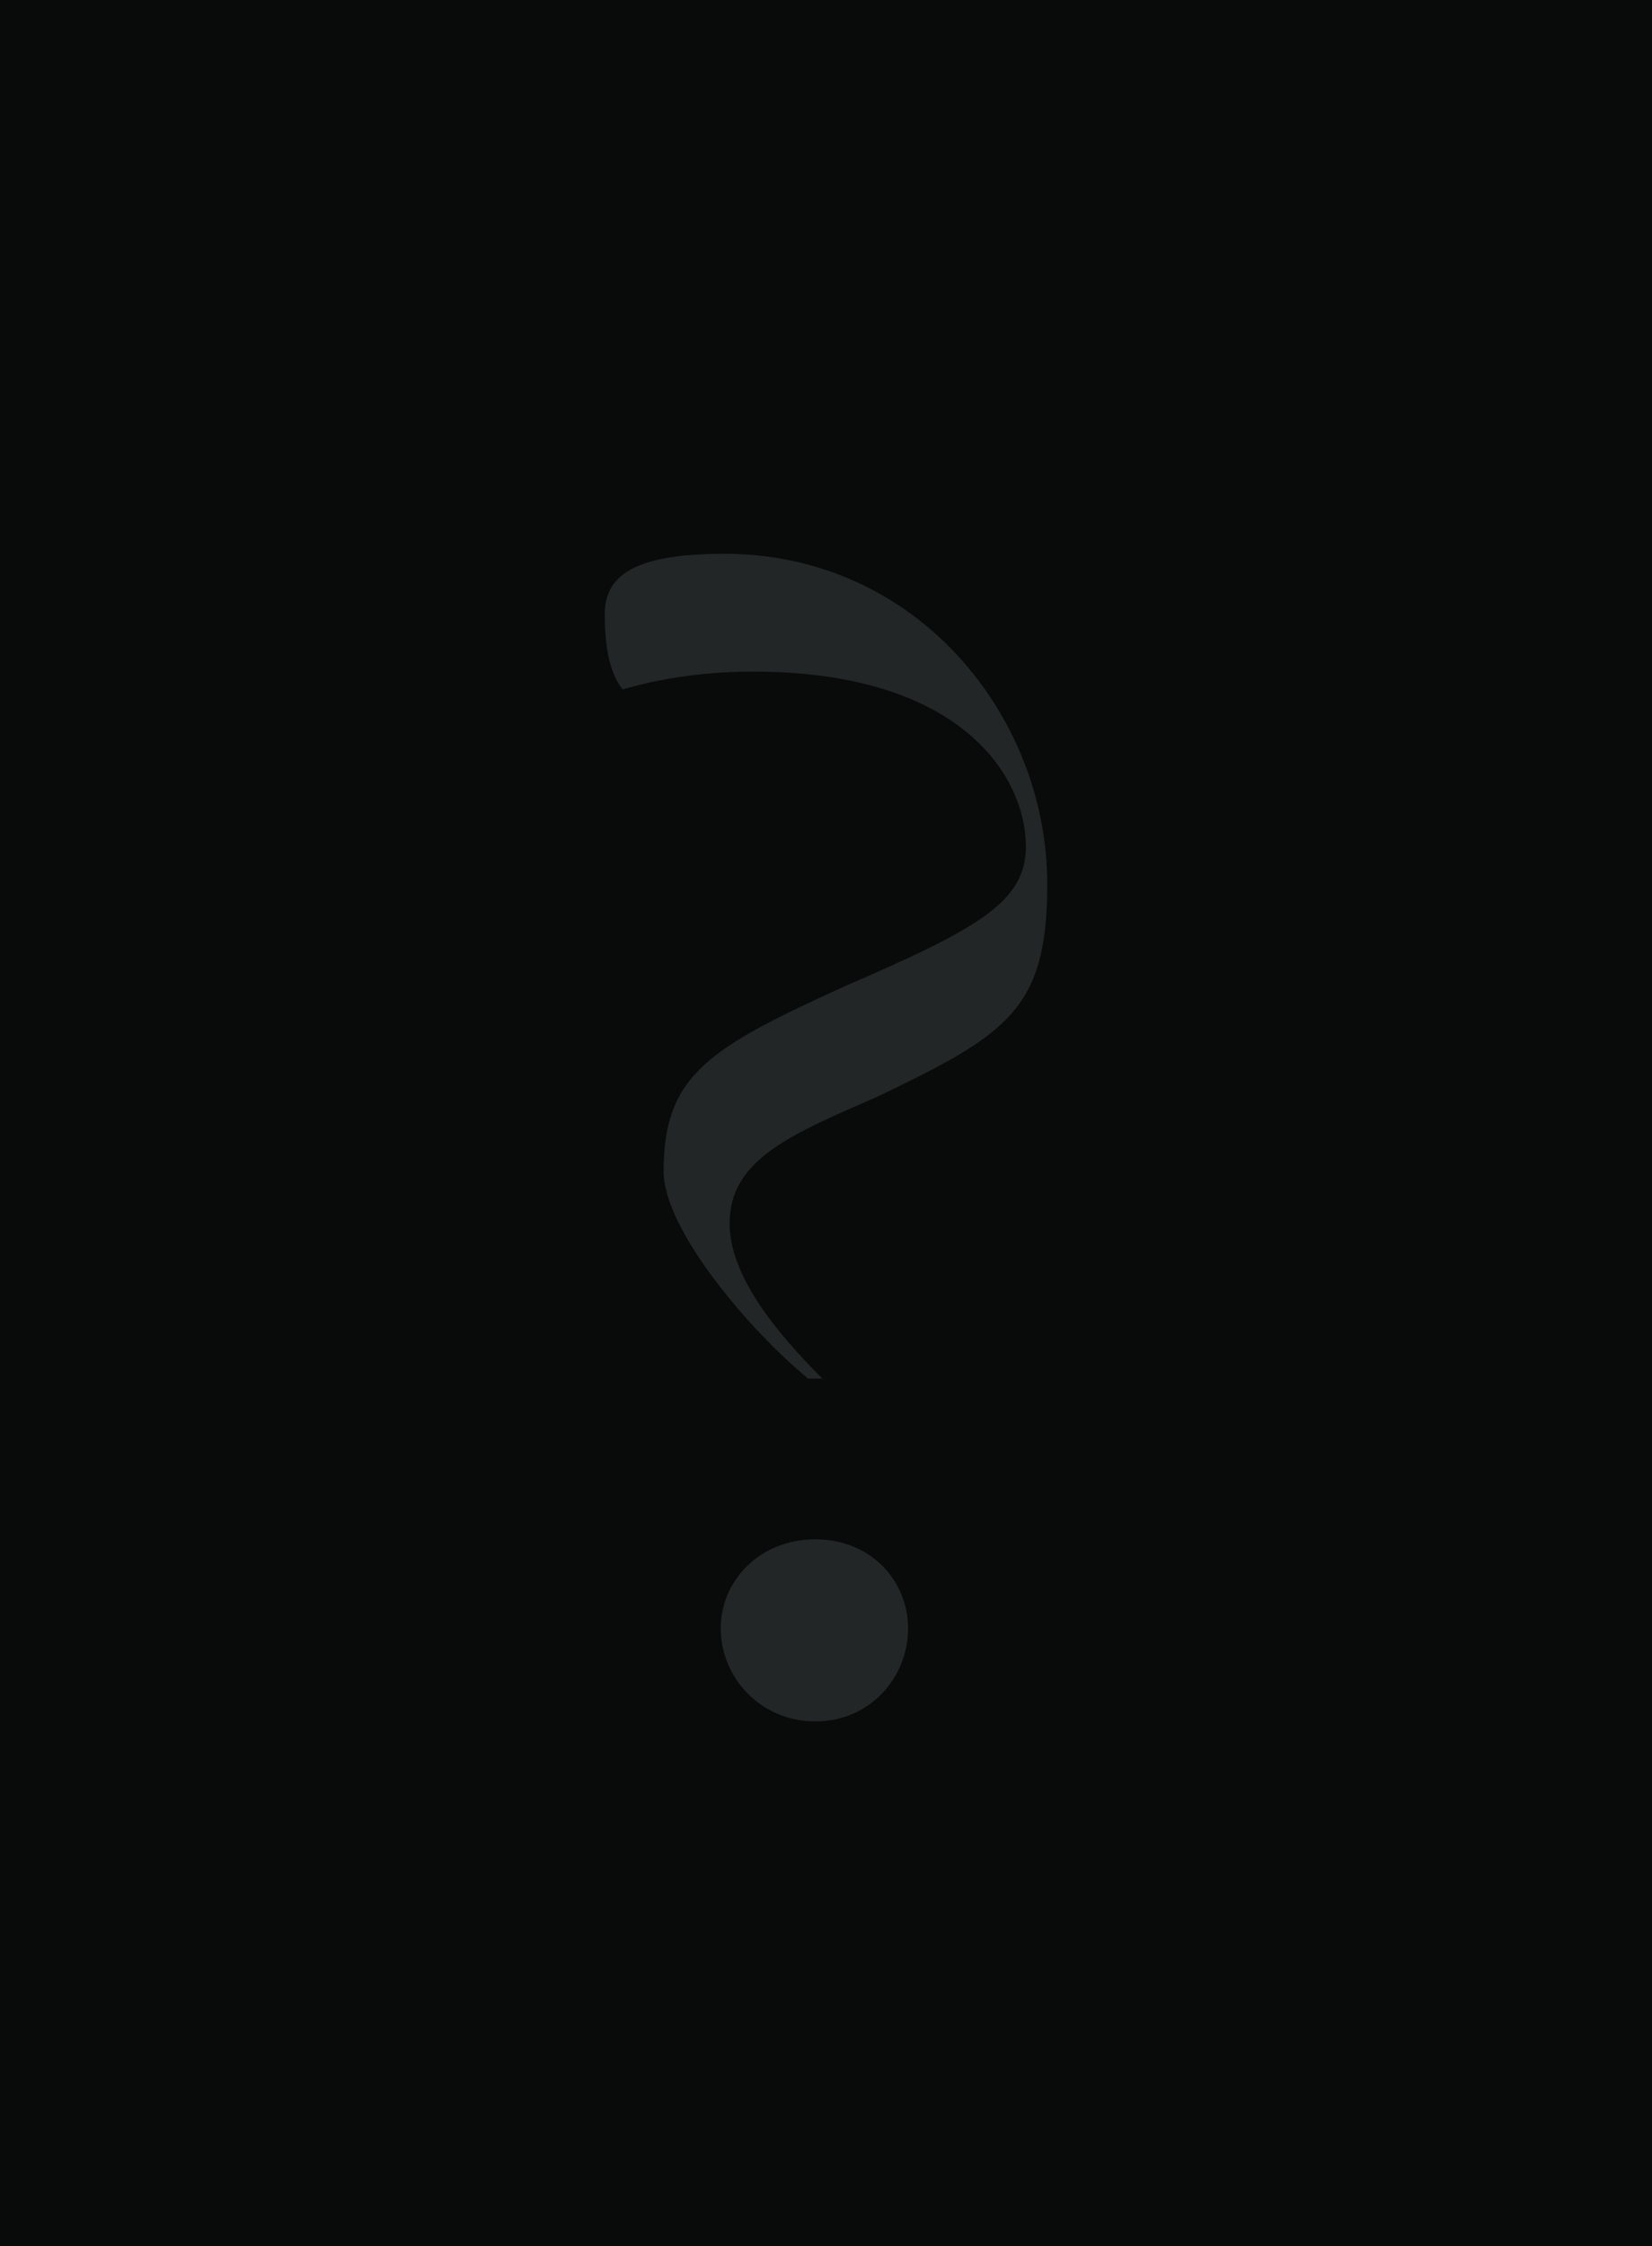 <?xml version="1.0" encoding="utf-8"?>
<!-- Generator: Adobe Illustrator 16.0.0, SVG Export Plug-In . SVG Version: 6.00 Build 0)  -->
<!DOCTYPE svg PUBLIC "-//W3C//DTD SVG 1.1//EN" "http://www.w3.org/Graphics/SVG/1.1/DTD/svg11.dtd">
<svg version="1.1" id="Layer_1" xmlns="http://www.w3.org/2000/svg" xmlns:xlink="http://www.w3.org/1999/xlink" x="0px" y="0px" viewBox="0 -367.5 1024 1391.5" enable-background="new 0 -367.5 1024 1391.5"
	 xml:space="preserve">
<rect y="-367.5" fill="#090A0A" width="1024" height="1391.5"/>
<g>
	<path fill="#232626" d="M411.349,358.267c0-59.729,27.65-76.319,112.819-115.031c81.85-35.394,111.713-51.987,111.713-86.274
		c0-43.137-39.82-108.394-169.231-108.394c-34.286,0-61.936,5.529-80.742,11.06c-7.744-9.955-11.062-25.439-11.062-46.455
		c0-23.228,16.592-37.607,74.106-37.607c119.457,0,200.199,100.651,200.199,204.624c0,77.424-24.333,92.91-105.075,131.622
		c-53.091,23.228-91.802,38.712-91.802,78.531c0,32.079,27.649,66.364,57.513,96.227h-8.848
		C463.332,455.601,411.349,393.66,411.349,358.267z M446.743,641.421c0-29.867,24.333-55.304,58.623-55.304
		c34.285,0,57.515,25.437,57.515,55.304c0,29.862-23.229,57.515-57.515,57.515C471.076,698.936,446.743,671.283,446.743,641.421z"/>
</g>
</svg>
